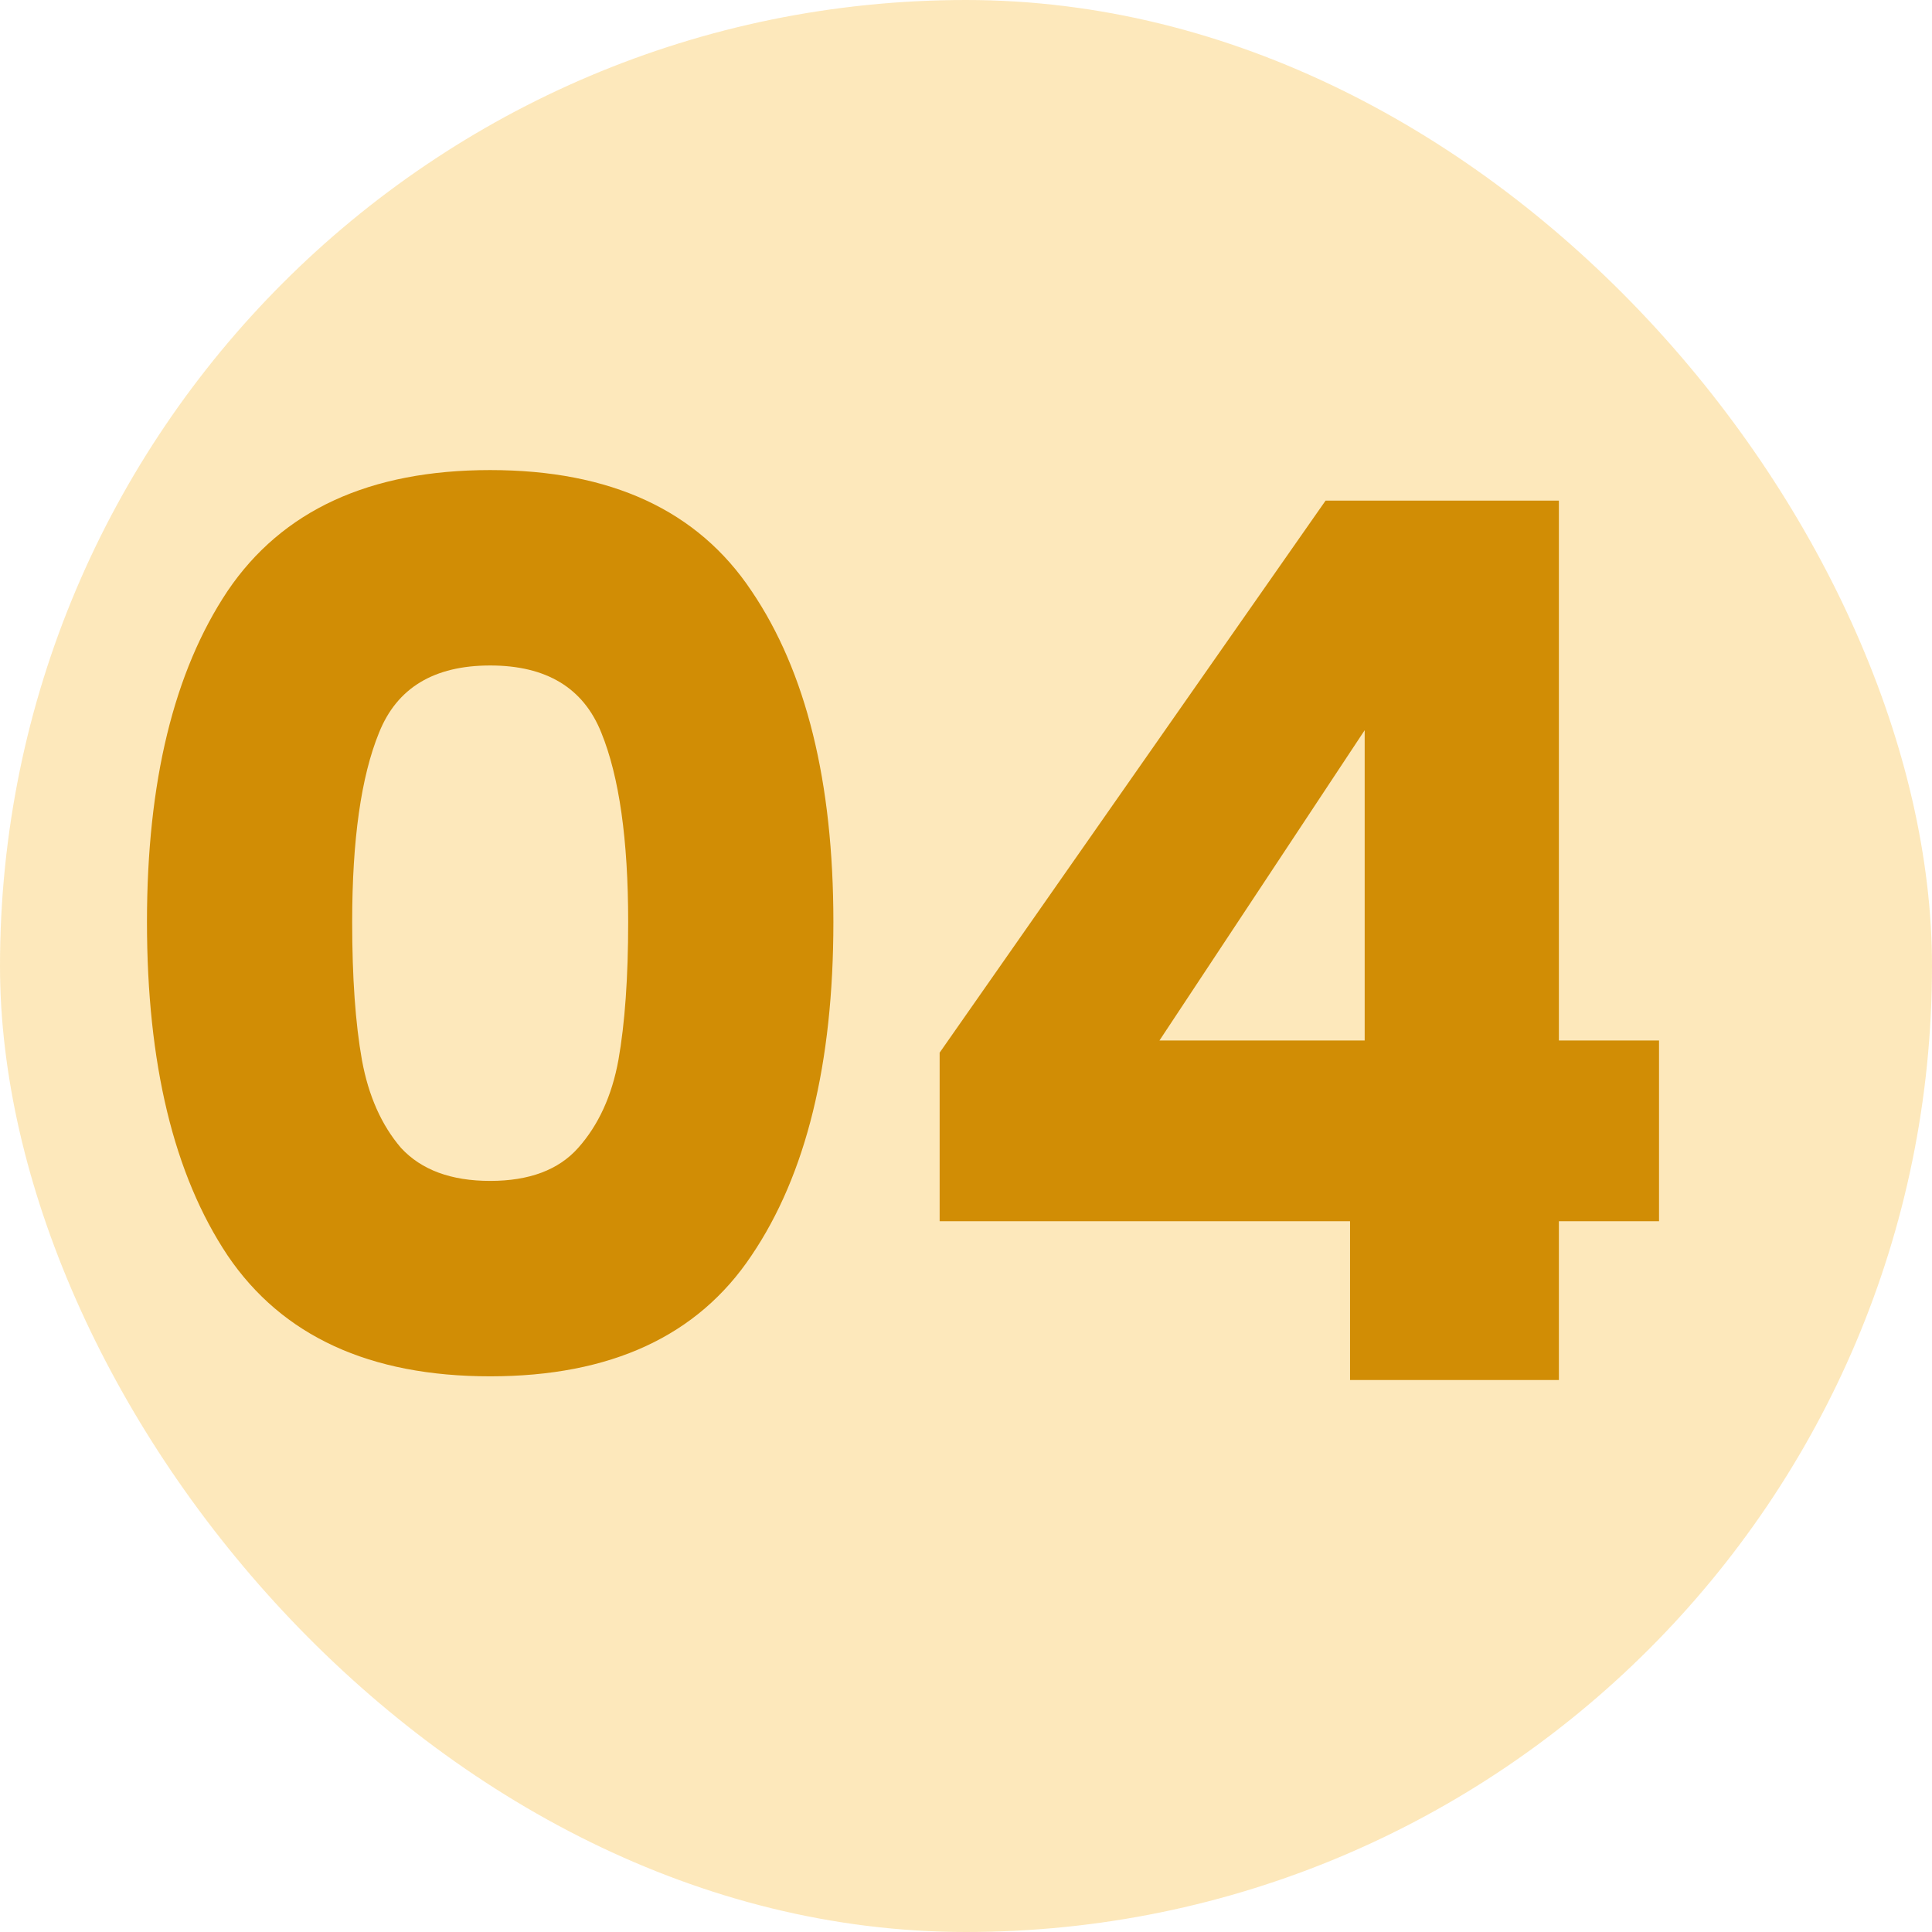 <svg xmlns="http://www.w3.org/2000/svg" width="42" height="42" viewBox="0 0 42 42" fill="none"><rect width="42" height="42" rx="21" fill="#FAB527" fill-opacity="0.314"></rect><path d="M3.195 20.043C3.195 16.998 3.779 14.6 4.947 12.848C6.133 11.095 8.036 10.219 10.656 10.219C13.276 10.219 15.17 11.095 16.338 12.848C17.524 14.6 18.117 16.998 18.117 20.043C18.117 23.123 17.524 25.539 16.338 27.292C15.17 29.044 13.276 29.92 10.656 29.92C8.036 29.92 6.133 29.044 4.947 27.292C3.779 25.539 3.195 23.123 3.195 20.043ZM13.656 20.043C13.656 18.255 13.461 16.883 13.072 15.928C12.683 14.954 11.877 14.467 10.656 14.467C9.434 14.467 8.629 14.954 8.24 15.928C7.85 16.883 7.656 18.255 7.656 20.043C7.656 21.247 7.726 22.247 7.868 23.043C8.01 23.822 8.293 24.459 8.718 24.955C9.16 25.433 9.806 25.672 10.656 25.672C11.505 25.672 12.143 25.433 12.568 24.955C13.01 24.459 13.302 23.822 13.444 23.043C13.585 22.247 13.656 21.247 13.656 20.043ZM20.427 26.548V22.884L28.817 10.883H33.889V22.619H36.066V26.548H33.889V30H29.349V26.548H20.427ZM29.667 15.874L25.206 22.619H29.667V15.874Z" fill="#D18D05"></path></svg>